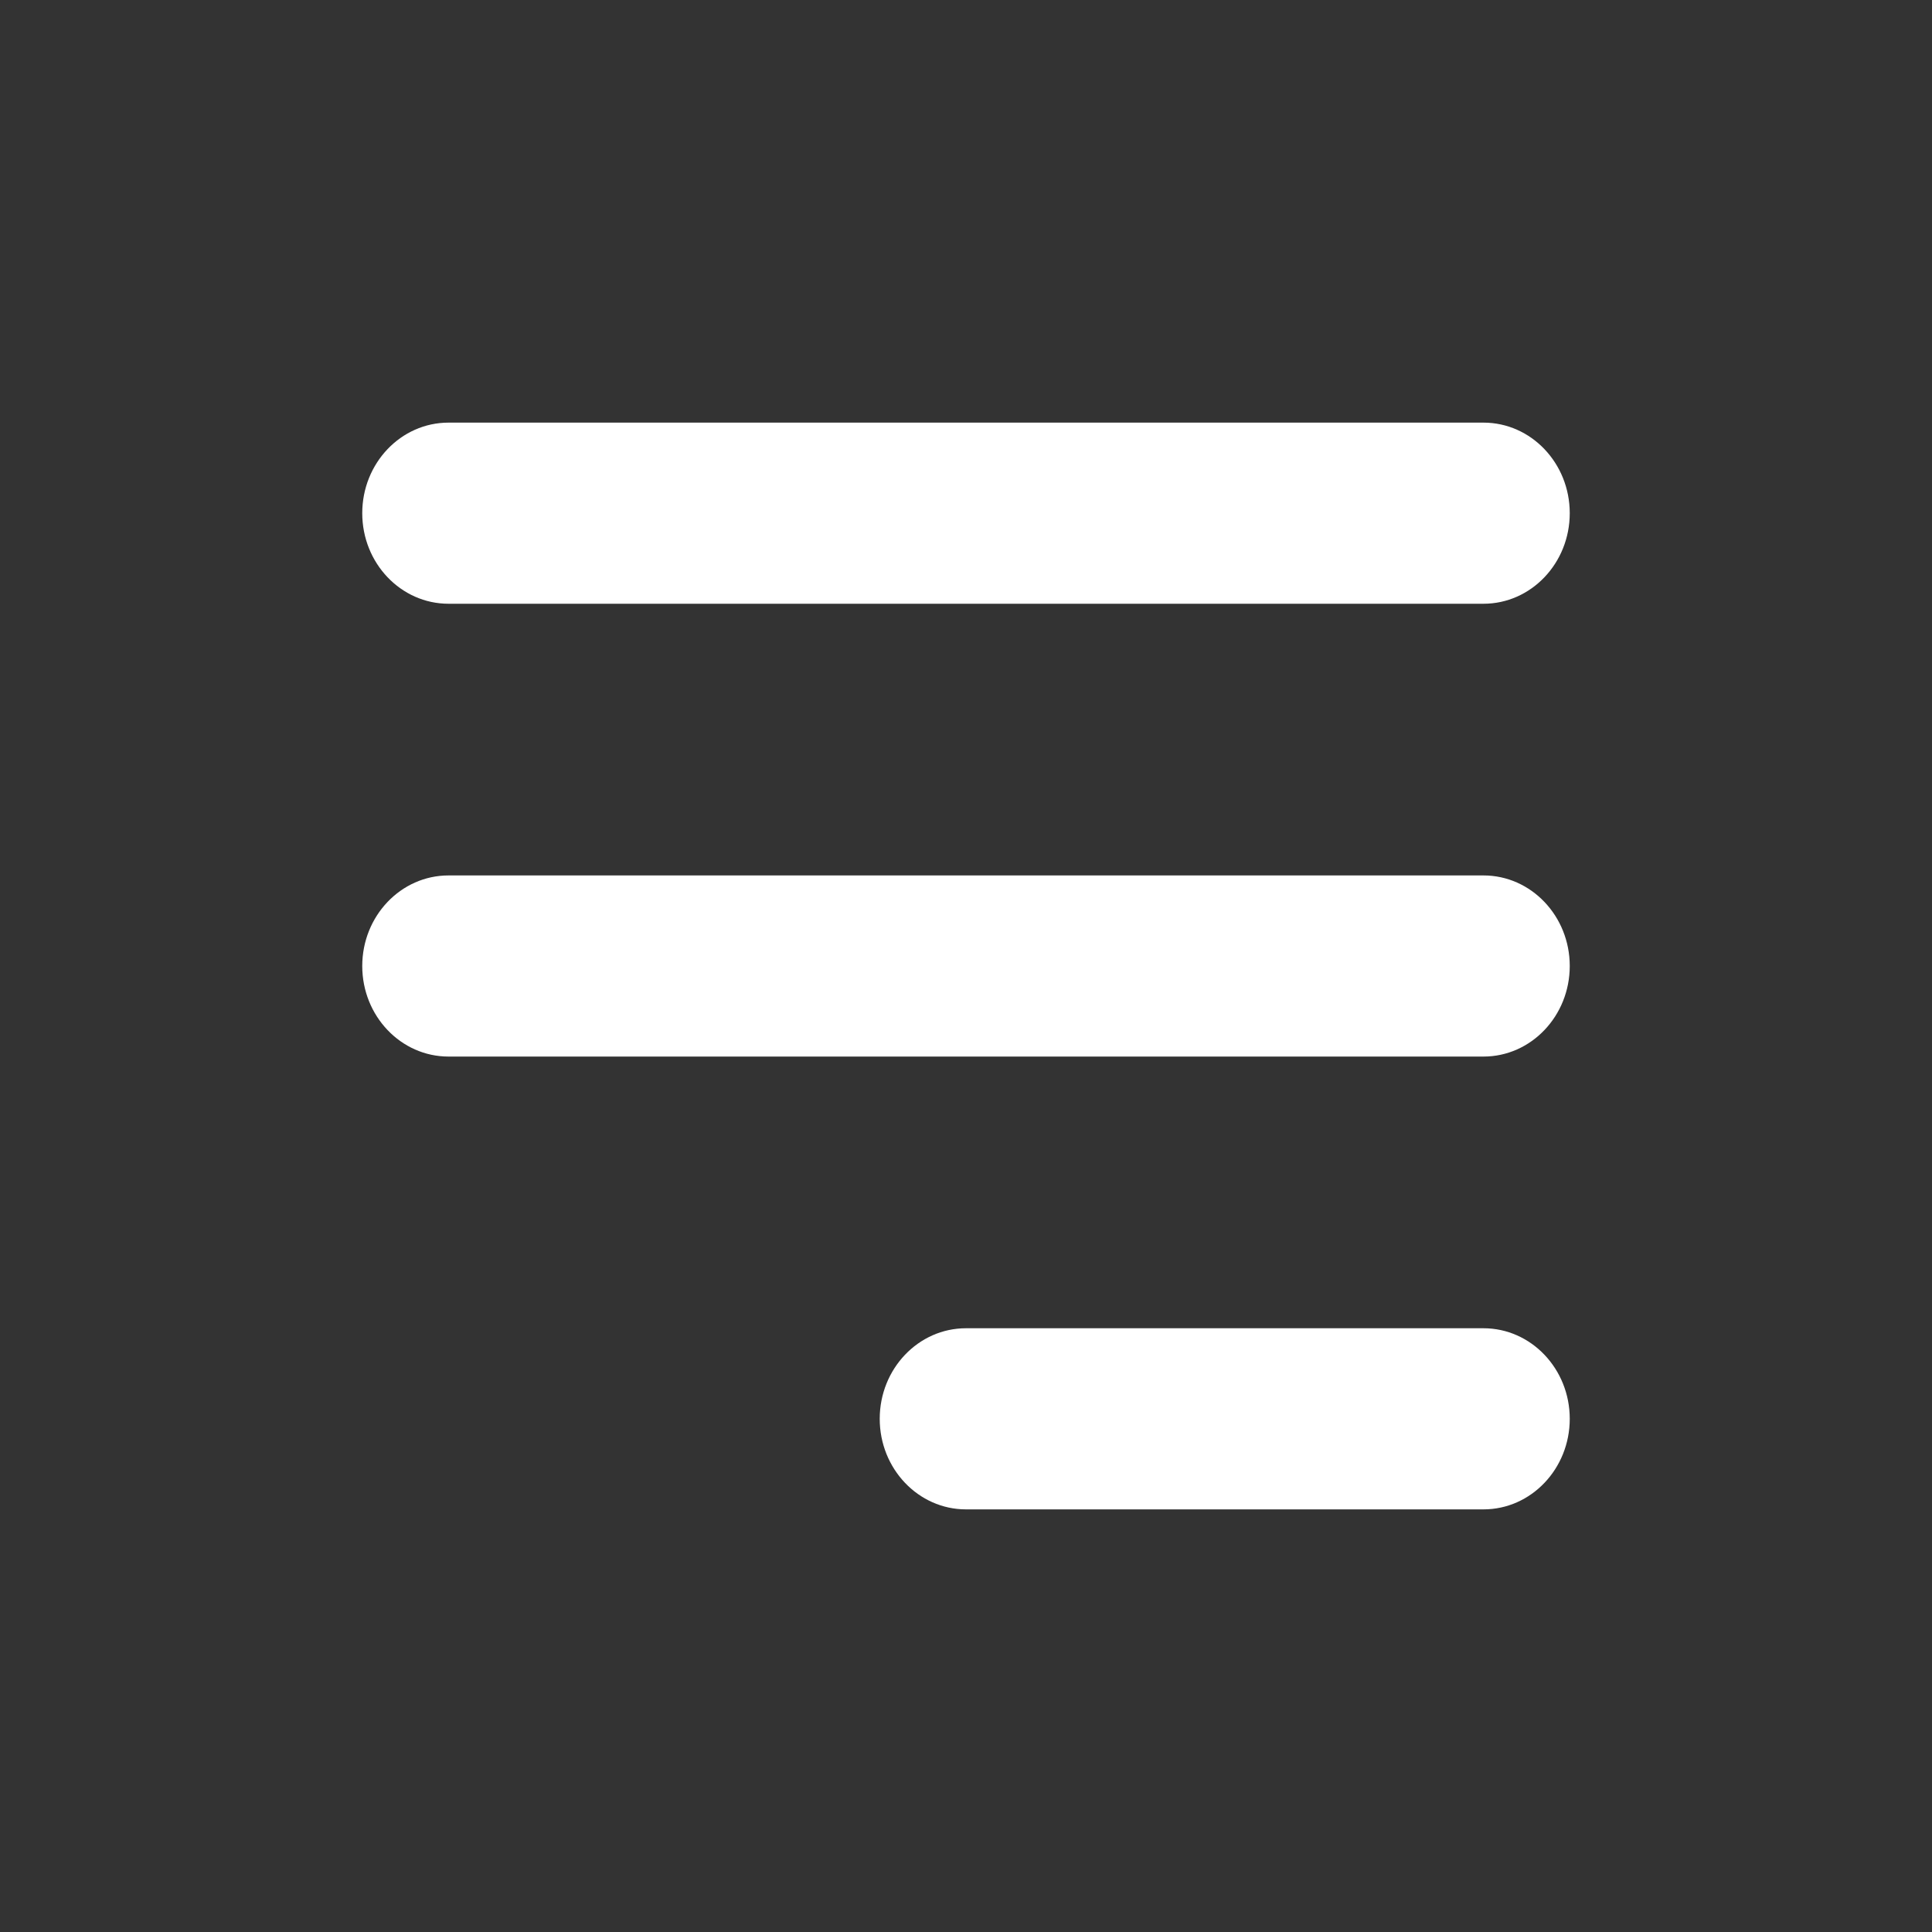 <svg width="32" height="32" viewBox="0 0 32 32" fill="none" xmlns="http://www.w3.org/2000/svg">
<rect x="0" y="0" width="32" height="32" fill="#333333" stroke="none"/>
<path fill-rule="evenodd" clip-rule="evenodd" d="M14.571 23.5C14.571 22.672 15.211 22 16 22H24.571C25.36 22 26 22.672 26 23.5C26 24.328 25.36 25 24.571 25H16C15.211 25 14.571 24.328 14.571 23.5ZM6 8.5C6 7.672 6.64 7 7.429 7H24.571C25.36 7 26 7.672 26 8.5C26 9.328 25.36 10 24.571 10H7.429C6.64 10 6 9.328 6 8.5ZM6 16C6 15.172 6.64 14.5 7.429 14.5H24.571C25.36 14.5 26 15.172 26 16C26 16.828 25.36 17.5 24.571 17.5H7.429C6.64 17.5 6 16.828 6 16Z" fill="white"/>
</svg>
